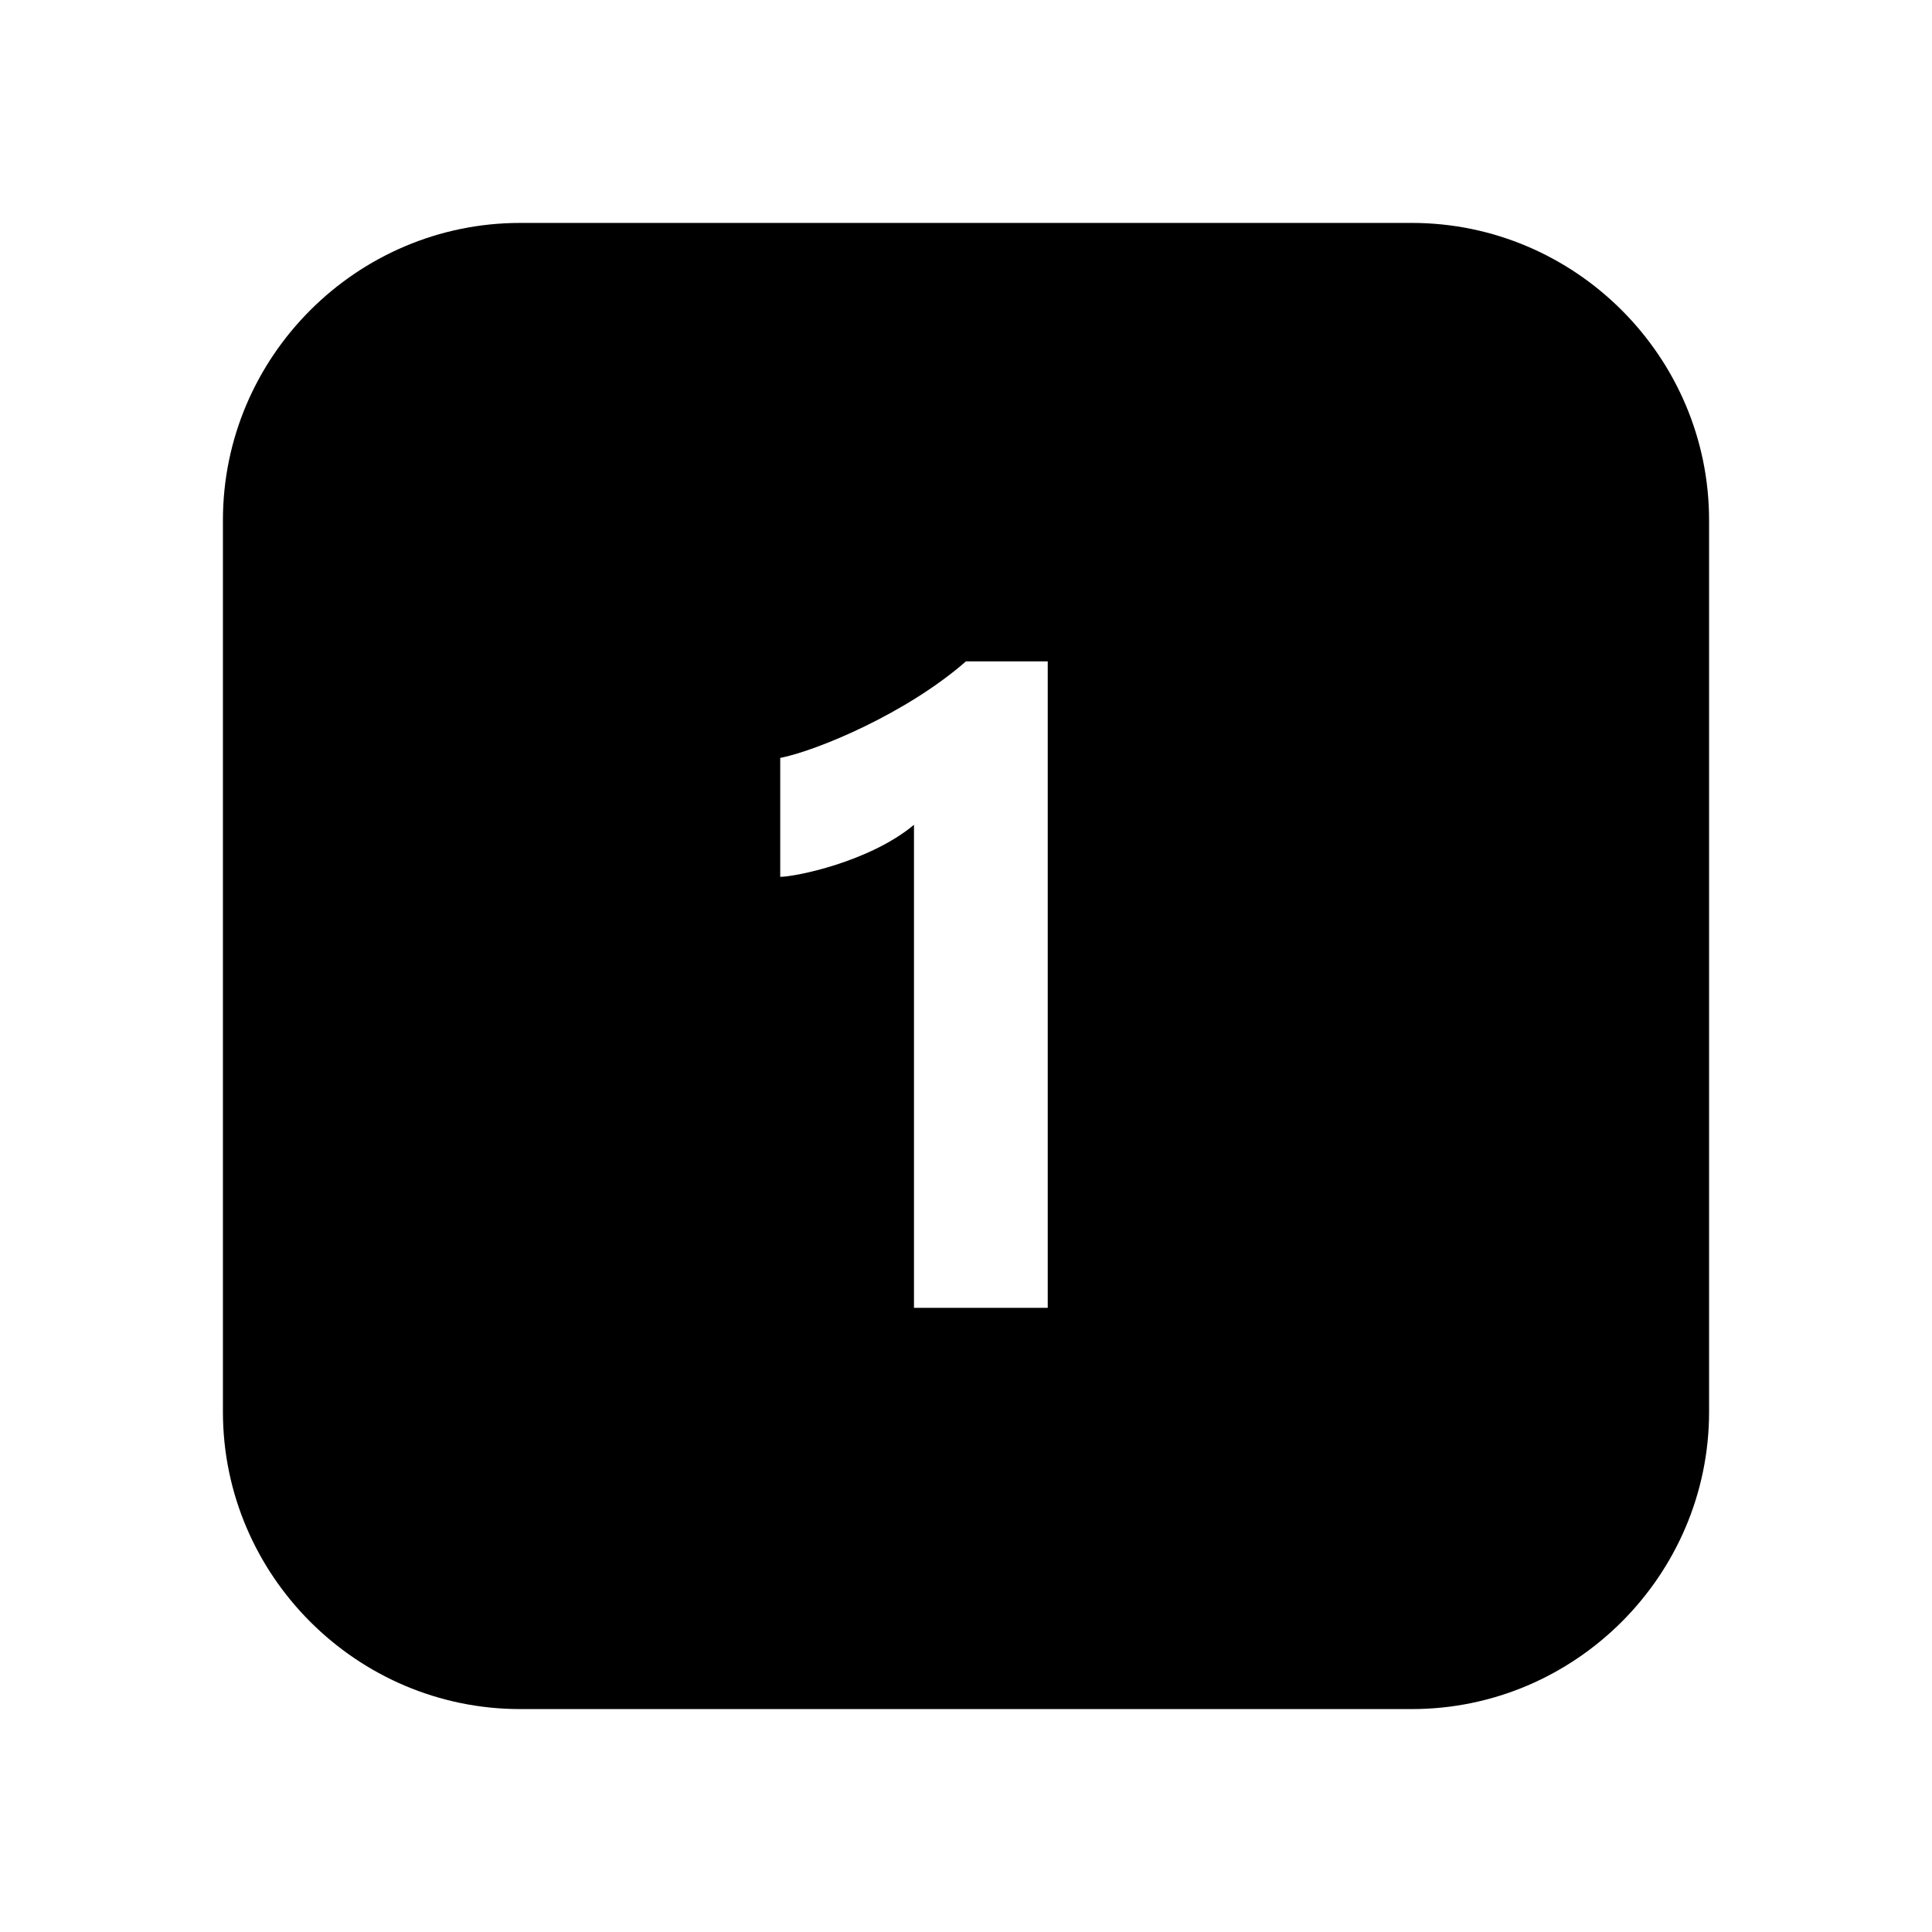 <?xml version="1.0"?>
<svg xmlns="http://www.w3.org/2000/svg" viewBox="0 0 26 26" enable-background="new 0 0 26 26">
    <path d="M19,3H7C4.8,3,3,4.8,3,7v12c0,2.2,1.8,4,4,4h12c2.2,0,4-1.8,4-4V7C23,4.8,21.2,3,19,3z M14.1,17.6h-1.8v-6.5 c-0.6,0.5-1.6,0.7-1.8,0.7v-1.6c0.5-0.1,1.7-0.6,2.5-1.3h1.1V17.6z"/>
</svg>
